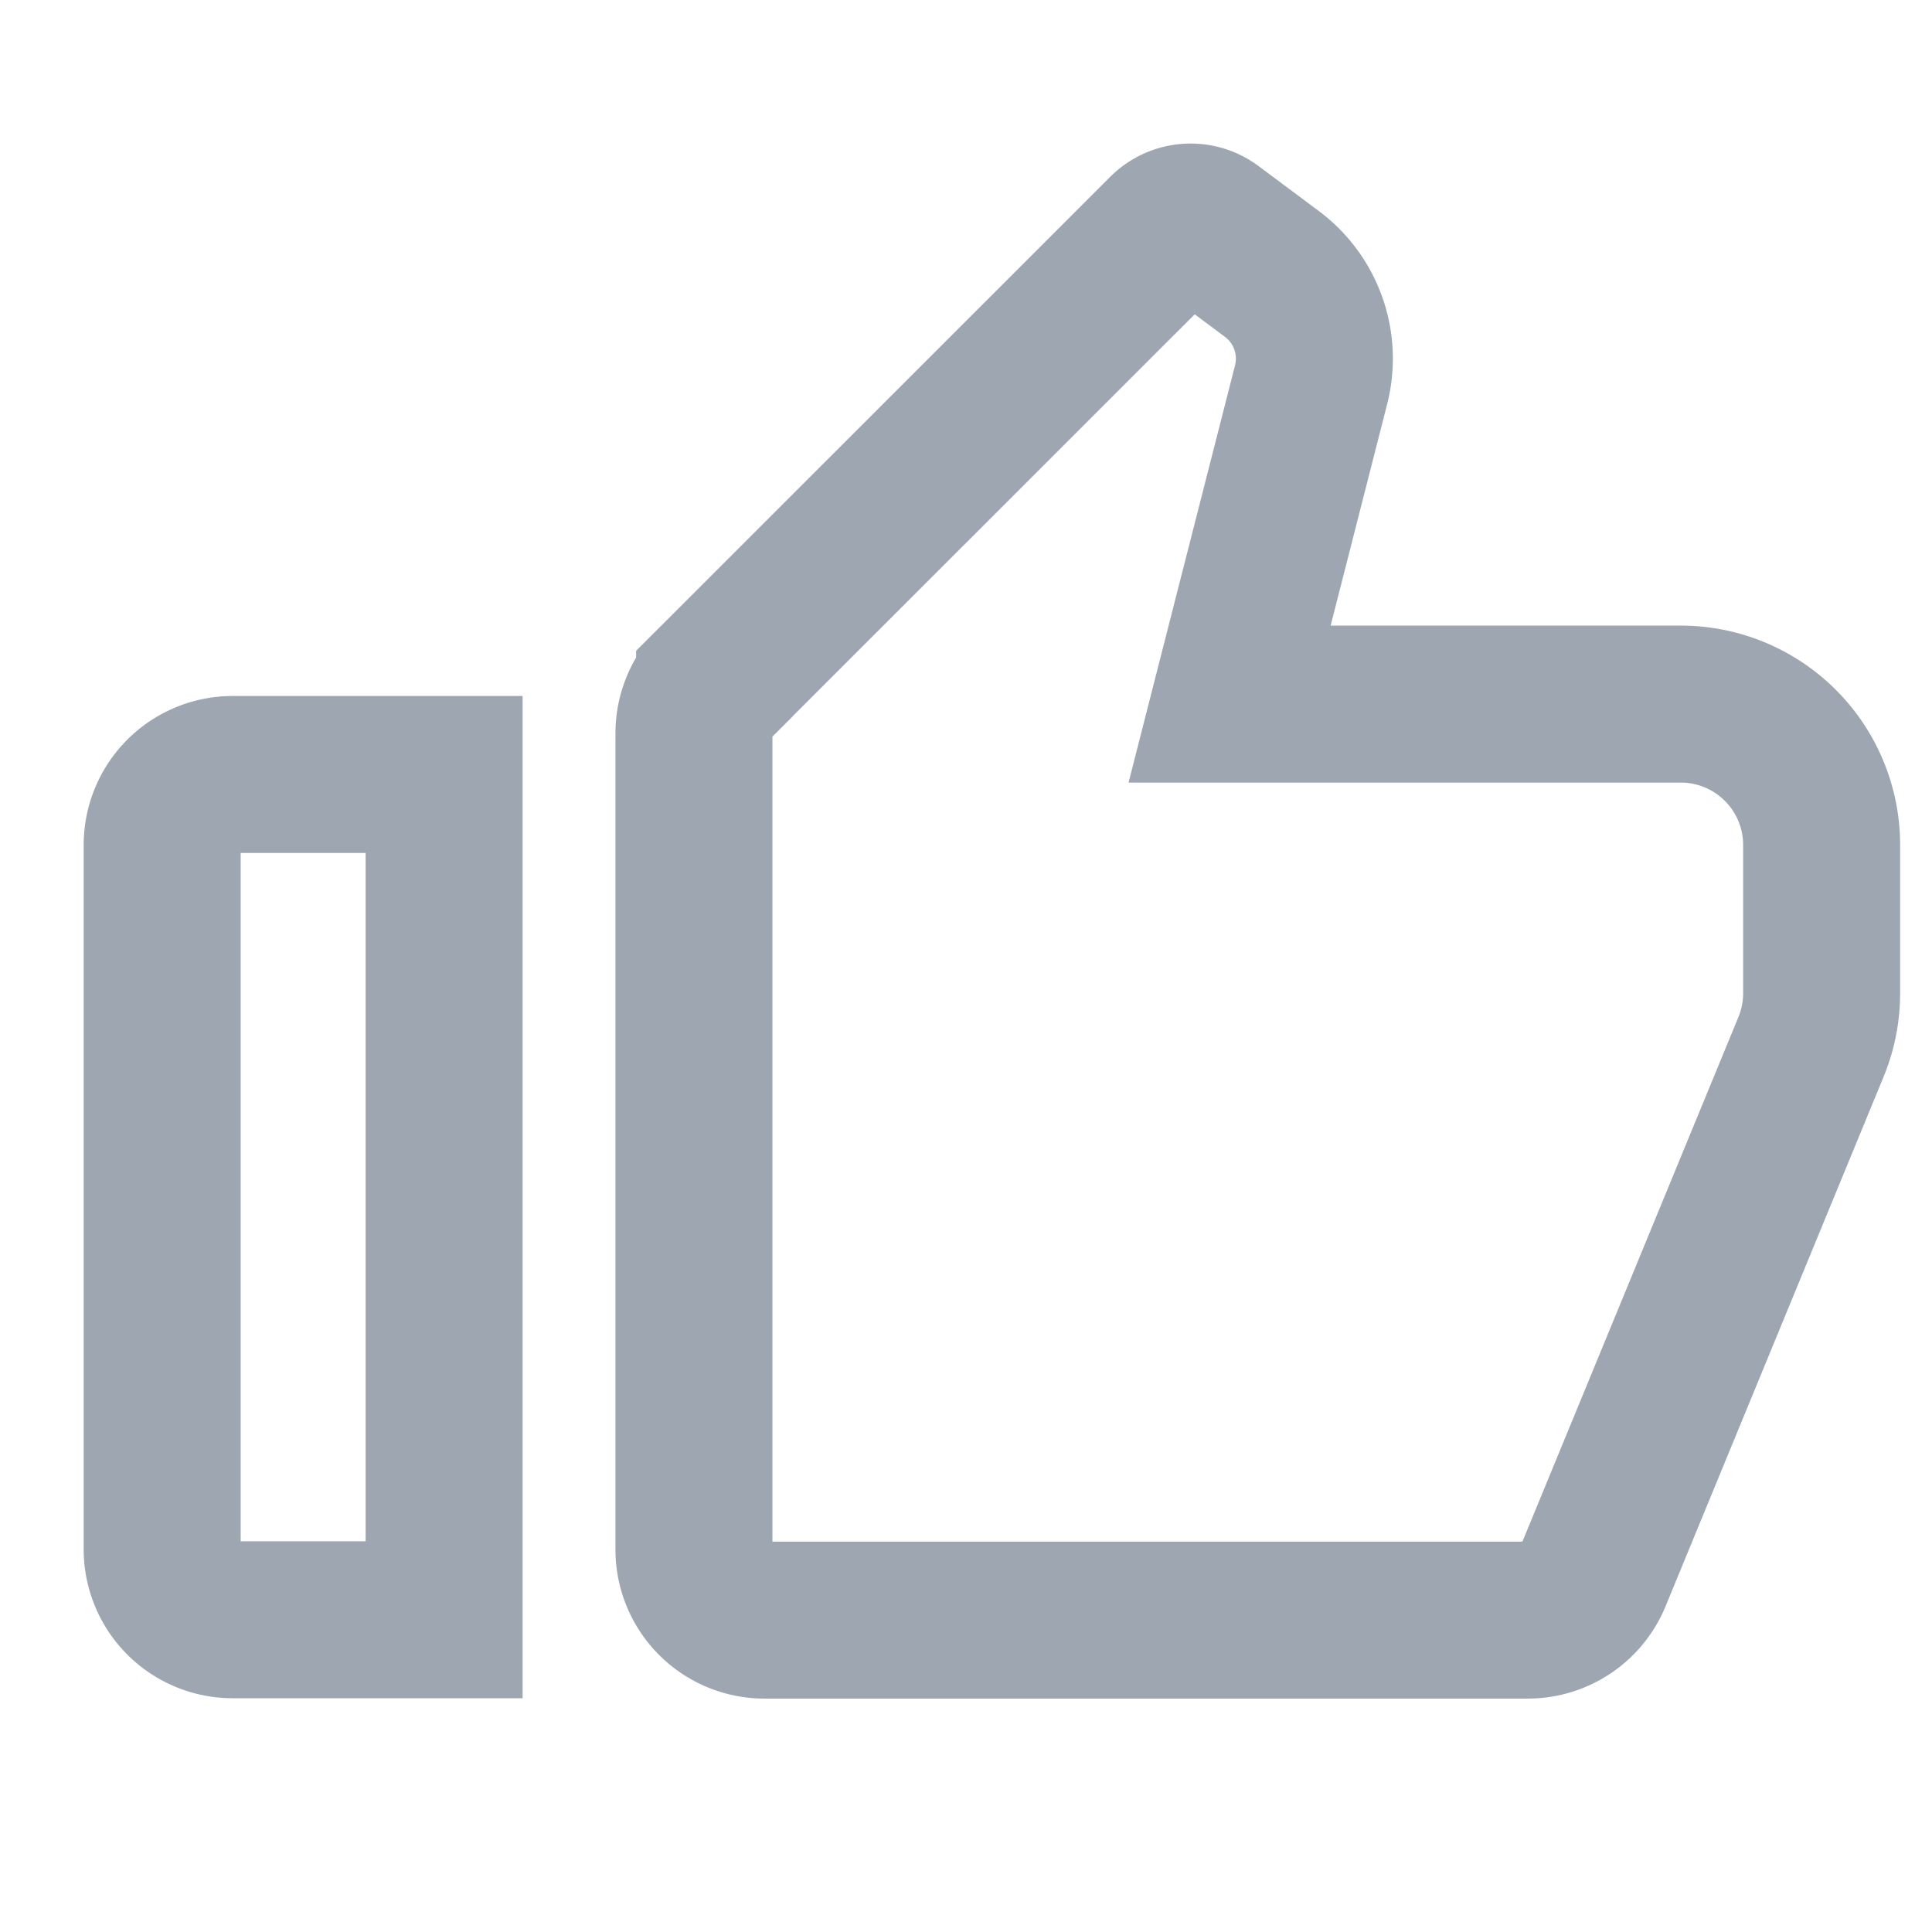 <svg id="구성_요소_135_1" data-name="구성 요소 135 – 1" xmlns="http://www.w3.org/2000/svg" width="16" height="16" viewBox="0 0 16 16">
  <rect id="사각형_17124" data-name="사각형 17124" width="16" height="16" fill="#fff" opacity="0"/>
  <path id="패스_43083" data-name="패스 43083" d="M.584,5.736H2.335v7H.584A.584.584,0,0,1,0,12.157V6.32A.584.584,0,0,1,.584,5.736Zm3.991-.755L8.311,1.246a.292.292,0,0,1,.381-.027l.5.373a.875.875,0,0,1,.323.916L8.84,5.153h3.736A1.167,1.167,0,0,1,13.743,6.32V7.548a1.168,1.168,0,0,1-.088.444l-1.806,4.386a.584.584,0,0,1-.54.361H4.988a.584.584,0,0,1-.584-.584V5.394A.584.584,0,0,1,4.575,4.982Z" transform="translate(1.343 0.678)" fill="none" stroke="#9da6b1" stroke-linecap="round" stroke-width="1.3"/>
</svg>
